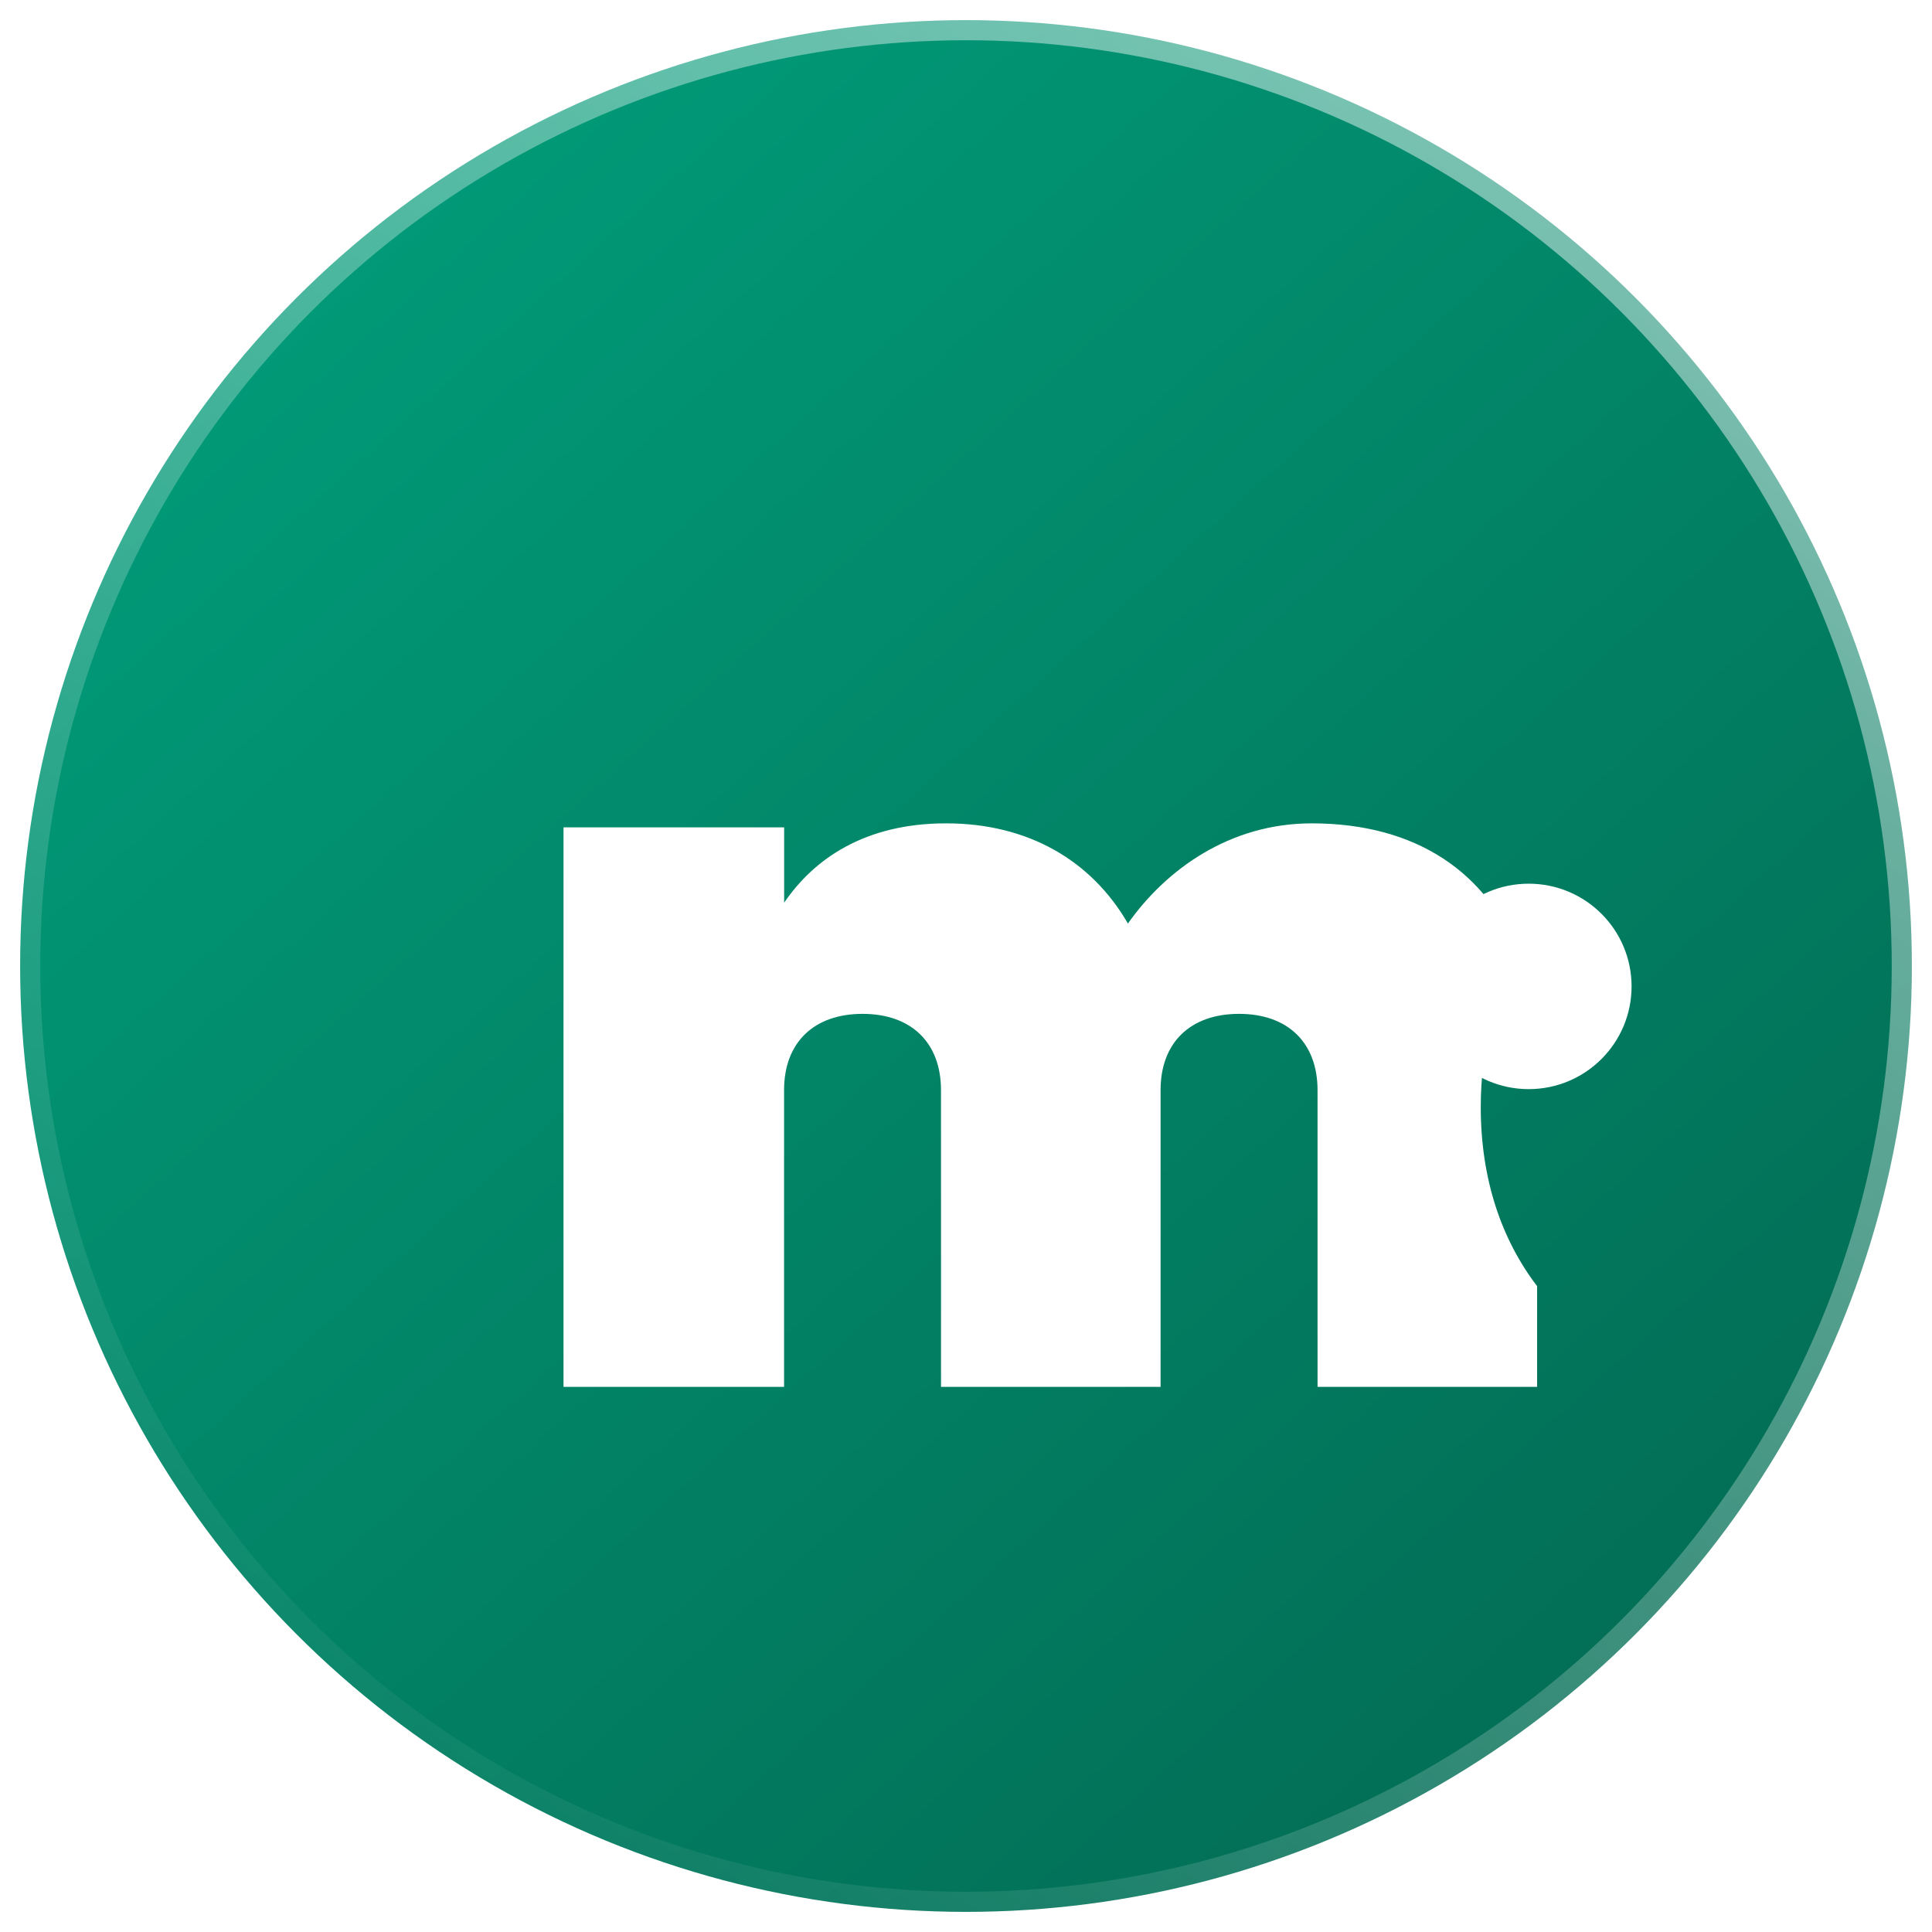<svg width="48" height="48" viewBox="0 0 48 48" fill="none" xmlns="http://www.w3.org/2000/svg">
<circle cx="24" cy="24" r="23.5" fill="url(#paint0_linear_5225_149)" stroke="url(#paint1_linear_5225_149)"/>
<g filter="url(#filter0_d_5225_149)">
<path d="M31.743 20.737C30.967 18.692 29.202 17.456 26.59 17.456C24.541 17.456 22.961 18.615 22.023 19.945C21.11 18.367 19.53 17.456 17.506 17.456C15.482 17.456 14.221 18.343 13.482 19.427V17.555H8V31.456H13.48V24.086C13.48 22.902 14.219 22.189 15.43 22.189C16.64 22.189 17.379 22.904 17.379 24.086V31.456H22.834V24.086C22.834 22.902 23.574 22.189 24.784 22.189C25.995 22.189 26.734 22.904 26.734 24.086V31.456H32.189V28.954C31.303 27.795 30.789 26.294 30.789 24.507C30.789 23.051 31.132 21.784 31.738 20.739L31.743 20.737Z" fill="white"/>
</g>
<path d="M37.98 27.059C39.392 27.059 40.536 25.916 40.536 24.507C40.536 23.097 39.392 21.955 37.98 21.955C36.568 21.955 35.424 23.097 35.424 24.507C35.424 25.916 36.568 27.059 37.98 27.059Z" fill="white"/>
<defs>
<filter id="filter0_d_5225_149" x="6" y="12.456" width="40.189" height="30" filterUnits="userSpaceOnUse" color-interpolation-filters="sRGB">
<feFlood flood-opacity="0" result="BackgroundImageFix"/>
<feColorMatrix in="SourceAlpha" type="matrix" values="0 0 0 0 0 0 0 0 0 0 0 0 0 0 0 0 0 0 127 0" result="hardAlpha"/>
<feOffset dx="6" dy="3"/>
<feGaussianBlur stdDeviation="4"/>
<feComposite in2="hardAlpha" operator="out"/>
<feColorMatrix type="matrix" values="0 0 0 0 0 0 0 0 0 0 0 0 0 0 0 0 0 0 0.25 0"/>
<feBlend mode="normal" in2="BackgroundImageFix" result="effect1_dropShadow_5225_149"/>
<feBlend mode="normal" in="SourceGraphic" in2="effect1_dropShadow_5225_149" result="shape"/>
</filter>
<linearGradient id="paint0_linear_5225_149" x1="1" y1="-20.805" x2="51.285" y2="34.999" gradientUnits="userSpaceOnUse">
<stop stop-color="#01B089"/>
<stop offset="1" stop-color="#026C54"/>
</linearGradient>
<linearGradient id="paint1_linear_5225_149" x1="43.167" y1="4.833" x2="10.583" y2="47" gradientUnits="userSpaceOnUse">
<stop stop-color="white" stop-opacity="0.5"/>
<stop offset="1" stop-color="white" stop-opacity="0.02"/>
</linearGradient>
</defs>
</svg>
